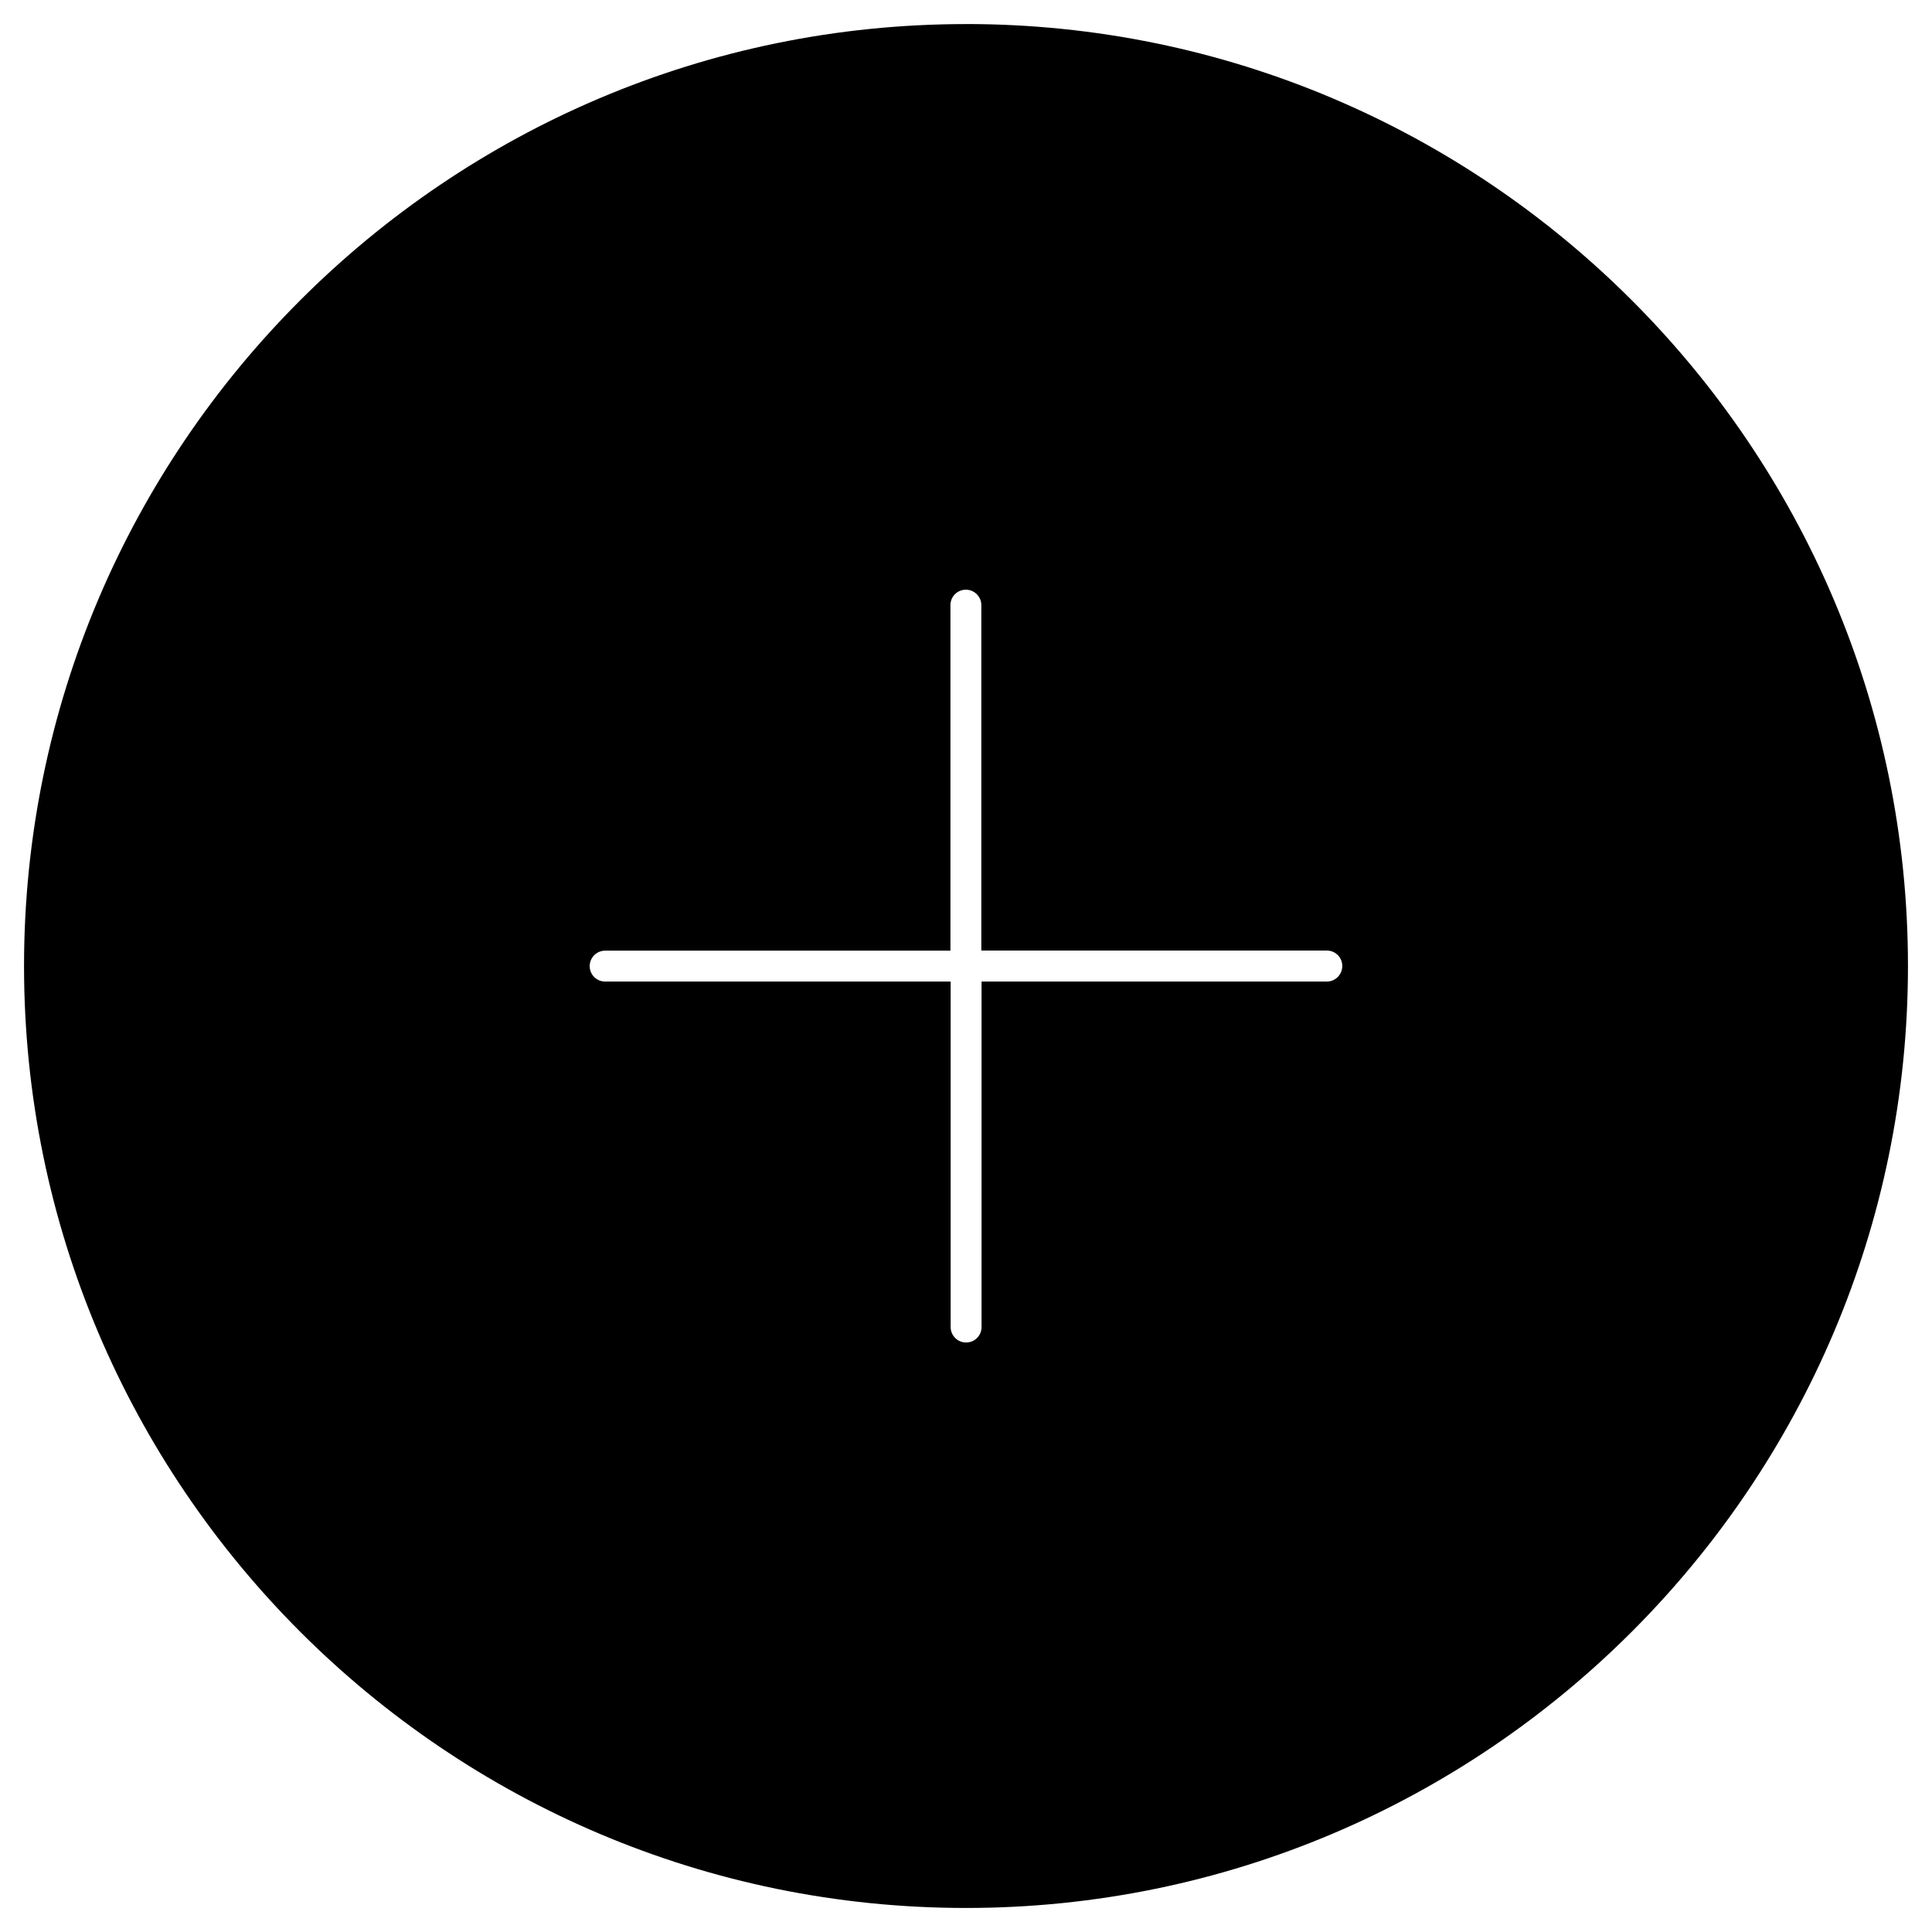 <?xml version="1.0" encoding="UTF-8"?>
<!-- Uploaded to: ICON Repo, www.iconrepo.com, Generator: ICON Repo Mixer Tools -->
<svg fill="#000000" width="800px" height="800px" version="1.1" viewBox="144 144 512 512" xmlns="http://www.w3.org/2000/svg">
 <path d="m400 150.37c137.65 0 249.63 111.98 249.63 249.63s-111.98 249.63-249.63 249.63c-137.66 0.004-249.63-111.97-249.63-249.62 0-137.66 111.98-249.63 249.63-249.63zm99.719 249.63c0-2.273-1.82-4.094-4.094-4.094l-91.562-0.004v-91.531c0-2.242-1.82-4.094-4.094-4.094s-4.094 1.82-4.094 4.094v91.562h-91.504c-2.242 0-4.094 1.82-4.094 4.094 0 2.273 1.82 4.094 4.094 4.094h91.562v91.562c0 2.242 1.82 4.094 4.094 4.094 2.273 0 4.094-1.82 4.094-4.094l0.004-91.559h91.562c2.211-0.031 4.031-1.852 4.031-4.125z"/>
</svg>